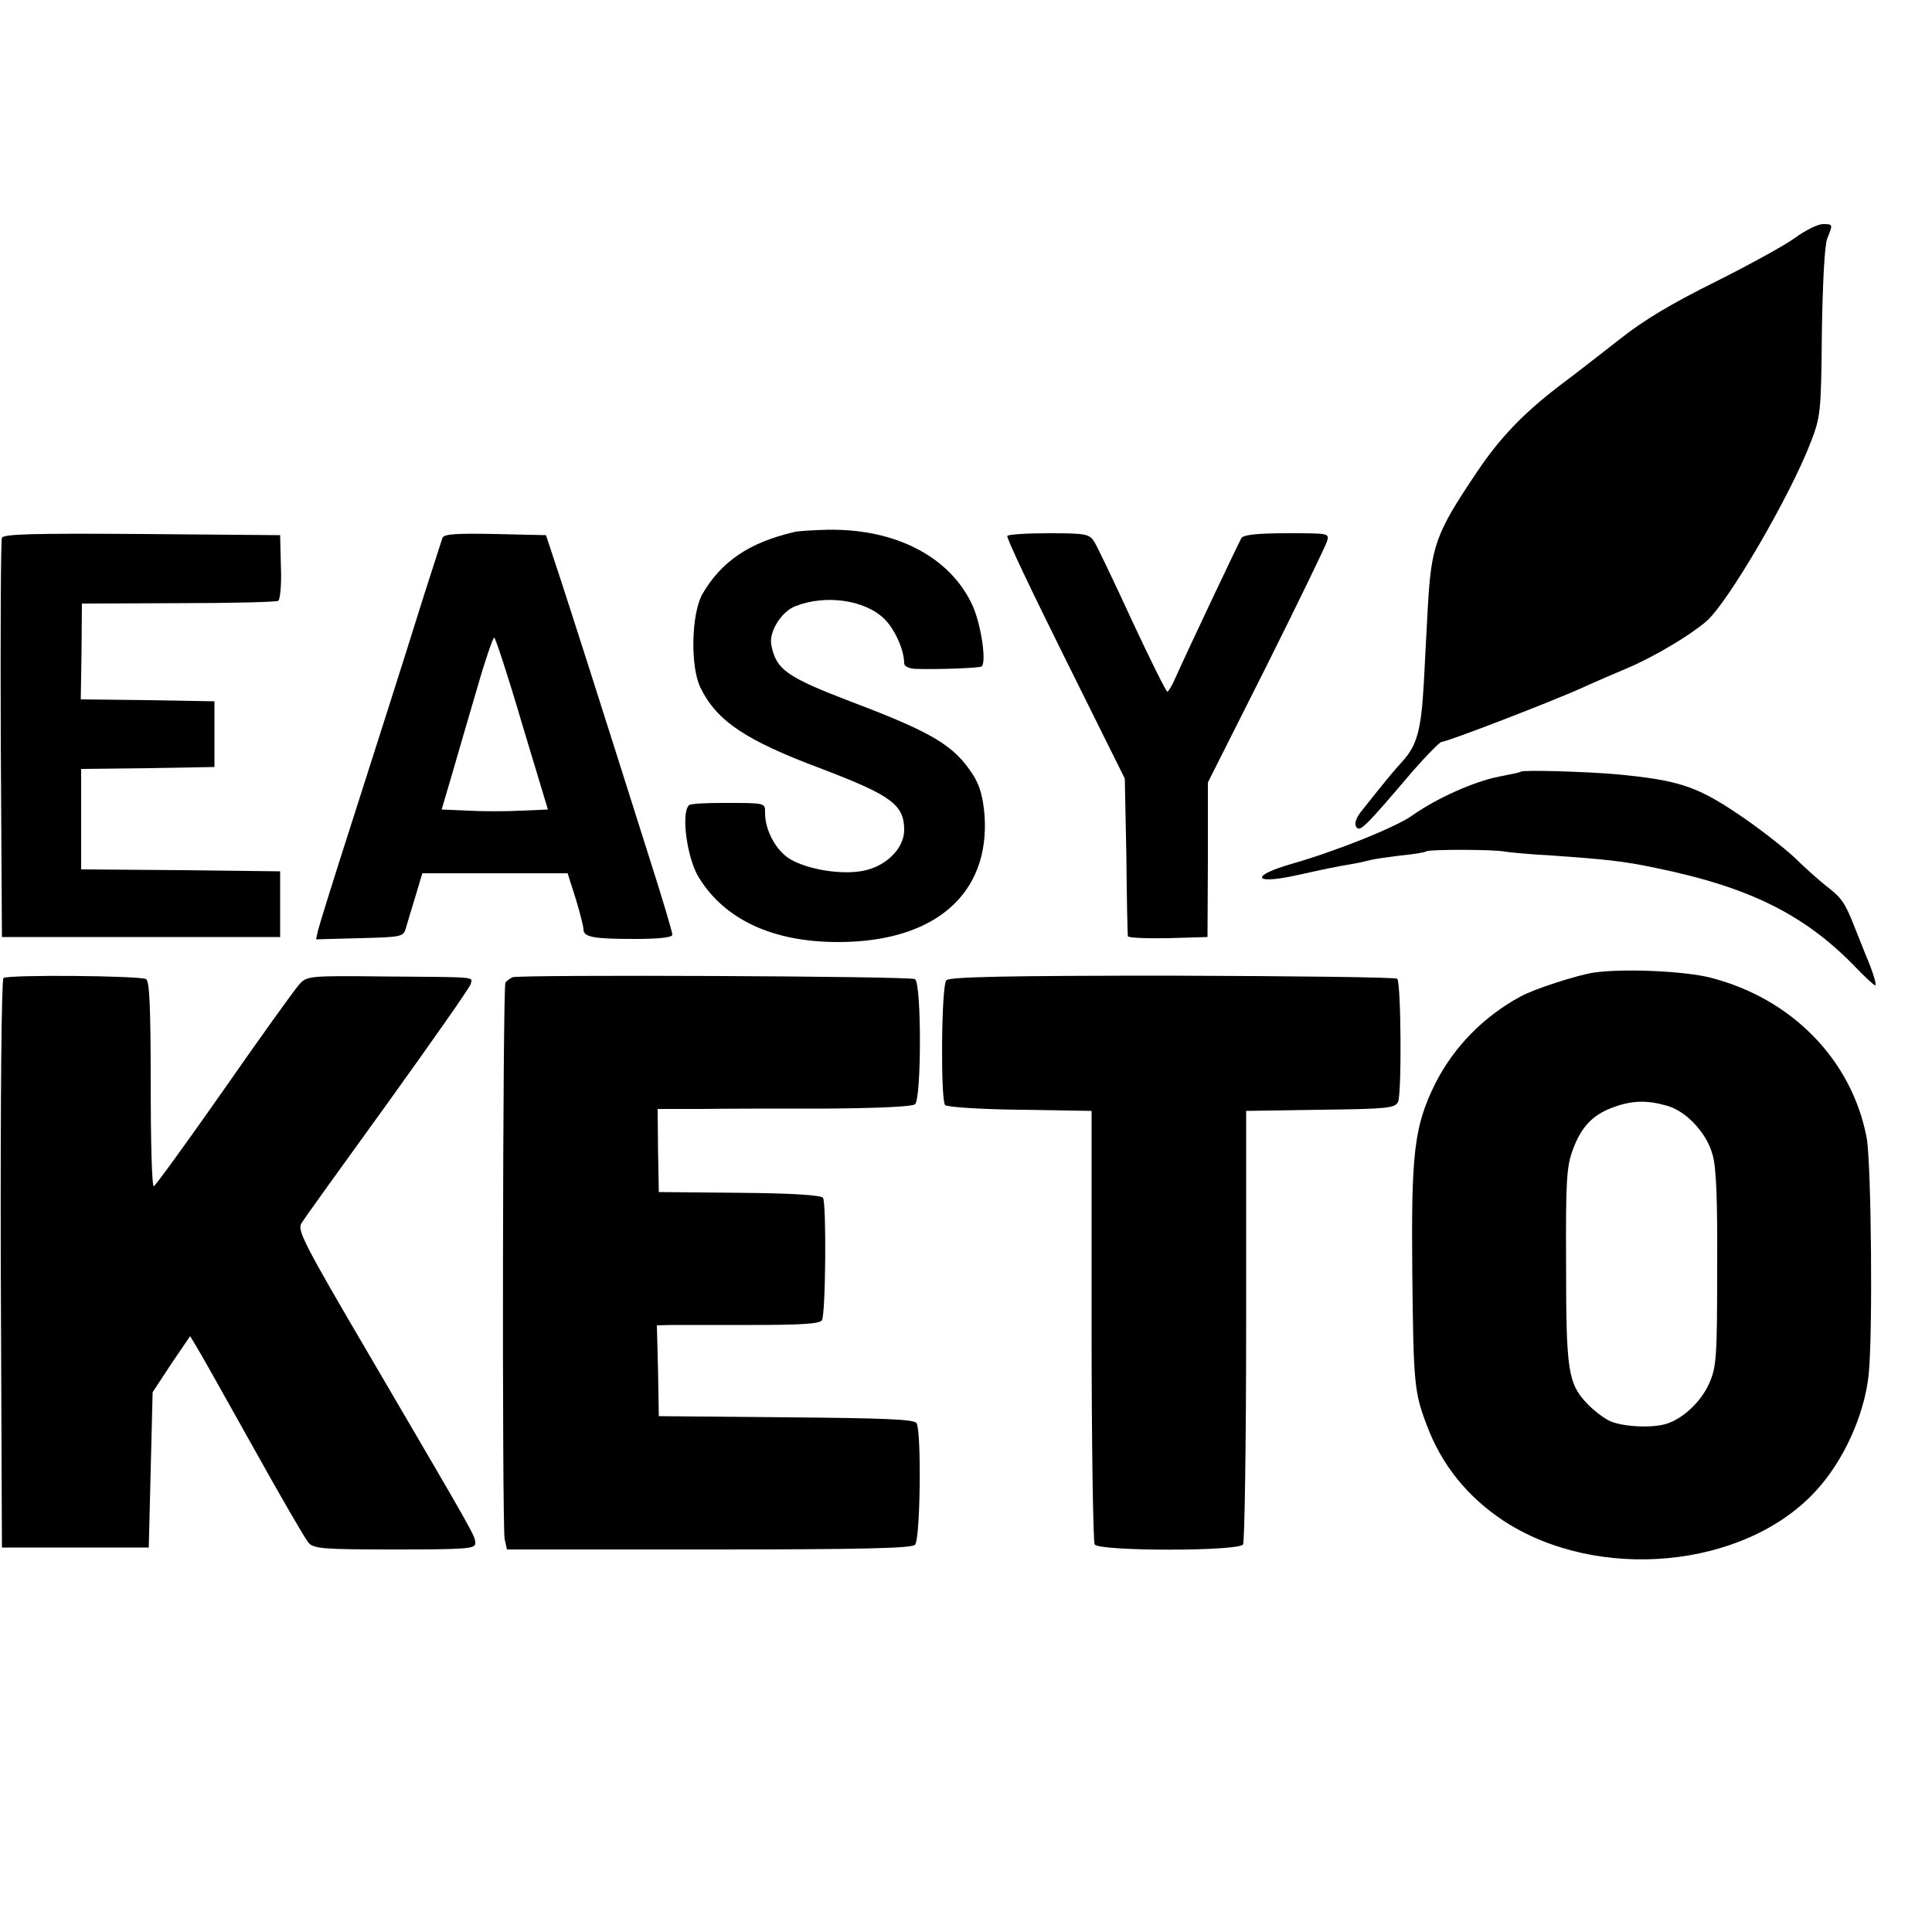 <?xml version="1.0" standalone="no"?>
<!DOCTYPE svg PUBLIC "-//W3C//DTD SVG 20010904//EN"
 "http://www.w3.org/TR/2001/REC-SVG-20010904/DTD/svg10.dtd">
<svg version="1.0" xmlns="http://www.w3.org/2000/svg"
 width="500pt" height="500pt" viewBox="0 0 500 500"
 preserveAspectRatio="xMidYMid meet">
<g transform="translate(0,500) scale(0.1,-0.1)"
fill="#000000" stroke="none">
<path d="M4645 4384 c-28 -20 -121 -71 -207 -114 -109 -54 -185 -99 -245 -147
-49 -38 -119 -93 -158 -122 -94 -72 -154 -135 -213 -223 -107 -159 -118 -190
-127 -353 -3 -60 -8 -146 -10 -190 -7 -124 -17 -163 -56 -206 -13 -14 -36 -41
-51 -60 -15 -18 -38 -48 -52 -65 -16 -19 -22 -35 -16 -44 9 -14 21 -3 145 143
37 42 71 77 76 77 14 0 292 107 368 142 35 16 87 38 115 50 70 30 160 84 202
120 57 50 216 323 270 463 26 67 27 79 29 285 2 128 7 226 14 243 15 37 15 37
-12 37 -12 0 -45 -16 -72 -36z"/>
<path d="M2055 3623 c-116 -27 -188 -76 -237 -160 -29 -51 -32 -189 -5 -243
42 -86 117 -136 309 -208 184 -70 218 -94 218 -160 0 -50 -51 -98 -114 -107
-60 -9 -148 8 -188 36 -33 24 -58 73 -58 114 0 28 4 27 -113 27 -43 0 -81 -2
-84 -6 -21 -20 -5 -137 25 -186 67 -110 192 -168 361 -168 250 0 393 124 379
328 -4 47 -12 77 -30 105 -49 76 -104 109 -318 190 -164 63 -192 82 -204 147
-6 33 26 85 62 99 78 31 180 17 231 -33 27 -27 51 -80 51 -115 0 -7 12 -13 28
-14 54 -2 165 2 172 6 14 9 -1 111 -24 160 -58 124 -198 197 -374 194 -37 -1
-76 -3 -87 -6z"/>
<path d="M5 3608 c-3 -7 -4 -242 -3 -523 l3 -510 360 0 360 0 0 85 0 85 -257
3 -258 2 0 130 0 130 173 2 172 3 0 85 0 85 -173 3 -173 2 2 124 1 124 250 1
c137 0 253 3 258 6 5 3 9 43 7 88 l-2 82 -358 3 c-281 2 -359 0 -362 -10z"/>
<path d="M1145 3608 c-2 -7 -23 -71 -46 -143 -68 -217 -104 -329 -189 -595
-45 -140 -84 -265 -87 -278 l-5 -23 112 3 c111 3 114 3 121 28 4 14 15 51 25
83 l17 57 188 0 188 0 21 -66 c11 -36 20 -72 20 -79 0 -20 25 -25 131 -25 67
0 99 4 99 11 0 7 -25 91 -56 188 -159 503 -199 626 -233 731 l-38 115 -132 3
c-100 2 -132 0 -136 -10z m206 -481 l67 -222 -69 -3 c-38 -2 -100 -2 -138 0
l-68 3 28 95 c15 52 44 152 65 223 20 70 40 127 43 127 3 0 36 -100 72 -223z"/>
<path d="M2607 3613 c-3 -5 65 -147 150 -318 l154 -310 4 -200 c1 -110 3 -204
4 -208 0 -4 47 -6 103 -5 l103 3 1 200 0 200 151 300 c83 166 153 311 157 323
7 22 6 22 -103 22 -77 0 -112 -4 -118 -12 -8 -14 -143 -299 -170 -360 -9 -21
-19 -38 -22 -38 -3 0 -44 82 -91 183 -46 100 -90 192 -98 205 -13 20 -21 22
-118 22 -56 0 -105 -3 -107 -7z"/>
<path d="M3936 3003 c-1 -2 -27 -7 -57 -13 -63 -12 -161 -56 -222 -99 -42 -31
-200 -94 -312 -126 -109 -31 -104 -55 7 -31 77 17 104 23 153 31 17 3 37 8 45
10 8 2 42 7 75 11 33 3 63 8 67 11 9 5 176 5 203 -1 11 -2 65 -7 120 -10 143
-10 189 -15 269 -32 245 -50 389 -122 522 -261 23 -24 44 -43 47 -43 4 0 -3
24 -14 53 -12 28 -30 75 -41 102 -23 58 -32 72 -73 103 -16 13 -53 45 -80 72
-28 26 -94 78 -148 114 -106 71 -153 87 -312 102 -76 7 -244 12 -249 7z"/>
<path d="M4125 2483 c-41 -6 -154 -42 -190 -62 -96 -52 -173 -131 -221 -226
-54 -110 -62 -177 -59 -488 3 -287 5 -310 37 -394 38 -103 105 -186 198 -248
243 -160 623 -125 808 75 72 77 127 197 138 302 11 99 7 546 -5 613 -38 201
-193 361 -405 415 -67 17 -225 24 -301 13z m187 -344 c51 -13 105 -71 120
-127 10 -33 13 -120 12 -297 0 -229 -2 -254 -21 -296 -21 -47 -68 -91 -111
-104 -39 -12 -119 -7 -149 9 -15 8 -40 27 -55 43 -50 52 -55 86 -55 358 -1
221 1 256 18 301 22 59 52 90 106 109 46 17 86 18 135 4z"/>
<path d="M9 2469 c-5 -3 -8 -306 -7 -740 l3 -734 190 0 190 0 5 201 5 201 48
73 49 72 17 -28 c10 -16 75 -132 146 -259 70 -126 135 -238 143 -247 13 -16
37 -18 224 -18 187 0 208 2 208 16 0 19 2 15 -269 478 -175 298 -192 332 -181
350 7 12 108 152 223 311 115 160 212 298 215 308 5 20 23 18 -233 20 -183 2
-191 1 -210 -20 -11 -12 -99 -134 -195 -272 -96 -137 -178 -250 -182 -251 -5
0 -8 119 -8 264 0 198 -3 267 -12 272 -14 9 -355 12 -369 3z"/>
<path d="M1327 2471 c-6 -2 -15 -9 -19 -14 -7 -12 -9 -1399 -2 -1440 l6 -27
522 0 c393 0 525 3 534 12 14 14 17 294 4 315 -6 10 -89 13 -338 15 l-329 3
-2 118 -3 117 38 1 c20 0 114 0 209 0 126 0 174 3 180 12 10 15 12 302 3 317
-4 7 -81 12 -216 13 l-209 2 -2 108 -1 107 111 0 c62 1 209 1 327 1 130 1 220
5 228 11 17 15 17 314 0 324 -13 8 -1017 12 -1041 5z"/>
<path d="M2449 2463 c-13 -15 -15 -311 -3 -323 5 -5 93 -11 194 -12 l185 -3 0
-555 c0 -305 4 -561 8 -567 12 -18 372 -18 384 0 4 6 8 262 8 567 l0 555 192
3 c171 2 193 4 201 20 10 20 8 309 -2 319 -4 4 -266 7 -582 8 -426 0 -578 -3
-585 -12z"/>
</g>
</svg>
